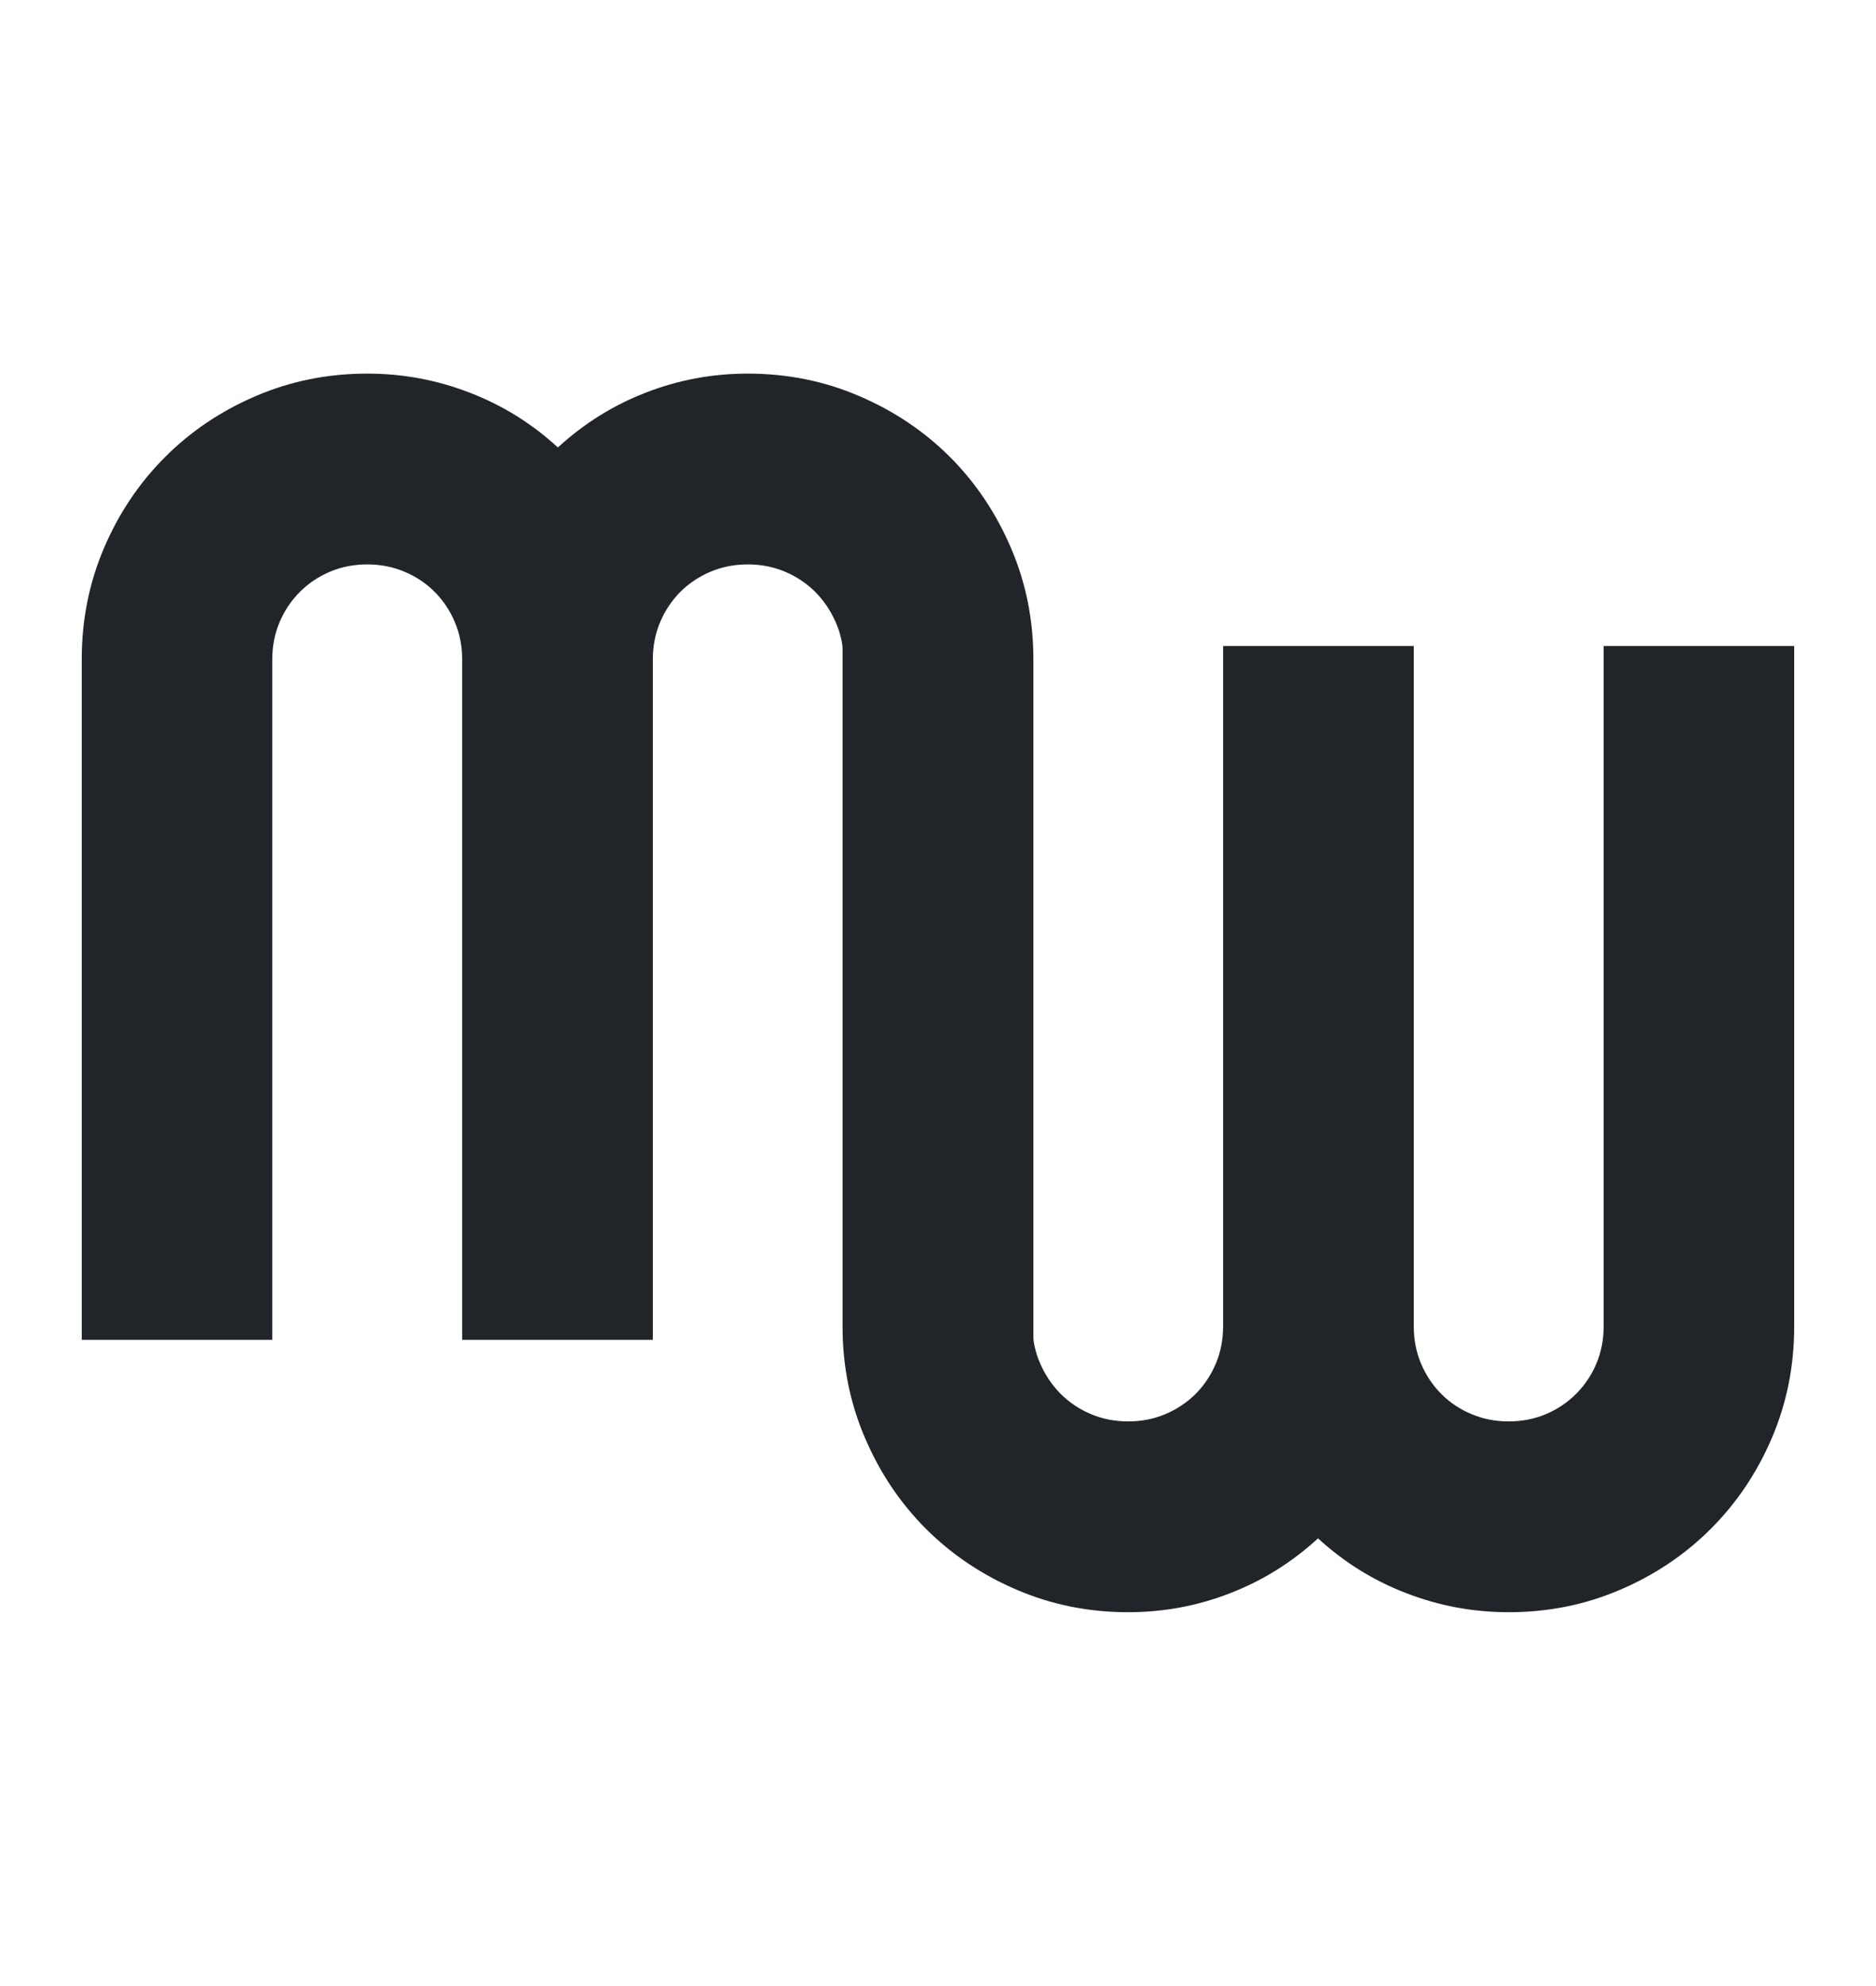 <?xml version="1.0" encoding="utf-8"?>
<svg viewBox="109.688 24.219 139.313 147.375" xmlns="http://www.w3.org/2000/svg">
  <path d="M 186.428 73.157 L 186.428 123.657 L 172.318 123.657 L 172.318 73.157 C 172.318 72.17 172.128 71.25 171.748 70.397 C 171.375 69.544 170.868 68.794 170.228 68.147 C 169.581 67.507 168.831 67.007 167.978 66.647 C 167.125 66.287 166.205 66.107 165.218 66.107 C 164.231 66.107 163.311 66.287 162.458 66.647 C 161.605 67.007 160.855 67.507 160.208 68.147 C 159.568 68.794 159.068 69.544 158.708 70.397 C 158.348 71.25 158.168 72.17 158.168 73.157 L 158.168 123.657 L 144.008 123.657 L 144.008 73.157 C 144.008 72.17 143.828 71.25 143.468 70.397 C 143.108 69.544 142.608 68.794 141.968 68.147 C 141.328 67.507 140.578 67.007 139.718 66.647 C 138.865 66.287 137.945 66.107 136.958 66.107 C 135.971 66.107 135.051 66.287 134.198 66.647 C 133.345 67.007 132.598 67.507 131.958 68.147 C 131.311 68.794 130.808 69.544 130.448 70.397 C 130.088 71.25 129.908 72.17 129.908 73.157 L 129.908 123.657 L 115.758 123.657 L 115.758 73.157 C 115.758 70.23 116.308 67.477 117.408 64.897 C 118.508 62.317 120.021 60.064 121.948 58.137 C 123.868 56.217 126.118 54.707 128.698 53.607 C 131.278 52.5 134.031 51.947 136.958 51.947 C 139.591 51.947 142.125 52.417 144.558 53.357 C 146.991 54.29 149.178 55.647 151.118 57.427 C 153.058 55.647 155.235 54.29 157.648 53.357 C 160.061 52.417 162.585 51.947 165.218 51.947 C 168.145 51.947 170.898 52.5 173.478 53.607 C 176.058 54.707 178.311 56.217 180.238 58.137 C 182.158 60.064 183.668 62.317 184.768 64.897 C 185.875 67.477 186.428 70.23 186.428 73.157 Z" transform="matrix(1, 0, 0, 1, 0, 0)" style="fill: rgb(33, 37, 41); white-space: pre;"/>
  <path d="M -172.256 -122.661 L -172.256 -72.161 L -186.366 -72.161 L -186.366 -122.661 C -186.366 -123.648 -186.556 -124.568 -186.936 -125.421 C -187.309 -126.274 -187.816 -127.024 -188.456 -127.671 C -189.103 -128.311 -189.853 -128.811 -190.706 -129.171 C -191.559 -129.531 -192.479 -129.711 -193.466 -129.711 C -194.453 -129.711 -195.373 -129.531 -196.226 -129.171 C -197.079 -128.811 -197.829 -128.311 -198.476 -127.671 C -199.116 -127.024 -199.616 -126.274 -199.976 -125.421 C -200.336 -124.568 -200.516 -123.648 -200.516 -122.661 L -200.516 -72.161 L -214.676 -72.161 L -214.676 -122.661 C -214.676 -123.648 -214.856 -124.568 -215.216 -125.421 C -215.576 -126.274 -216.076 -127.024 -216.716 -127.671 C -217.356 -128.311 -218.106 -128.811 -218.966 -129.171 C -219.819 -129.531 -220.739 -129.711 -221.726 -129.711 C -222.713 -129.711 -223.633 -129.531 -224.486 -129.171 C -225.339 -128.811 -226.086 -128.311 -226.726 -127.671 C -227.373 -127.024 -227.876 -126.274 -228.236 -125.421 C -228.596 -124.568 -228.776 -123.648 -228.776 -122.661 L -228.776 -72.161 L -242.926 -72.161 L -242.926 -122.661 C -242.926 -125.588 -242.376 -128.341 -241.276 -130.921 C -240.176 -133.501 -238.663 -135.754 -236.736 -137.681 C -234.816 -139.601 -232.566 -141.111 -229.986 -142.211 C -227.406 -143.318 -224.653 -143.871 -221.726 -143.871 C -219.093 -143.871 -216.559 -143.401 -214.126 -142.461 C -211.693 -141.528 -209.506 -140.171 -207.566 -138.391 C -205.626 -140.171 -203.449 -141.528 -201.036 -142.461 C -198.623 -143.401 -196.099 -143.871 -193.466 -143.871 C -190.539 -143.871 -187.786 -143.318 -185.206 -142.211 C -182.626 -141.111 -180.373 -139.601 -178.446 -137.681 C -176.526 -135.754 -175.016 -133.501 -173.916 -130.921 C -172.809 -128.341 -172.256 -125.588 -172.256 -122.661 Z" transform="matrix(-1, 0, 0, -1, 0, 0)" style="fill: rgb(33, 37, 41); white-space: pre;"/>
</svg>